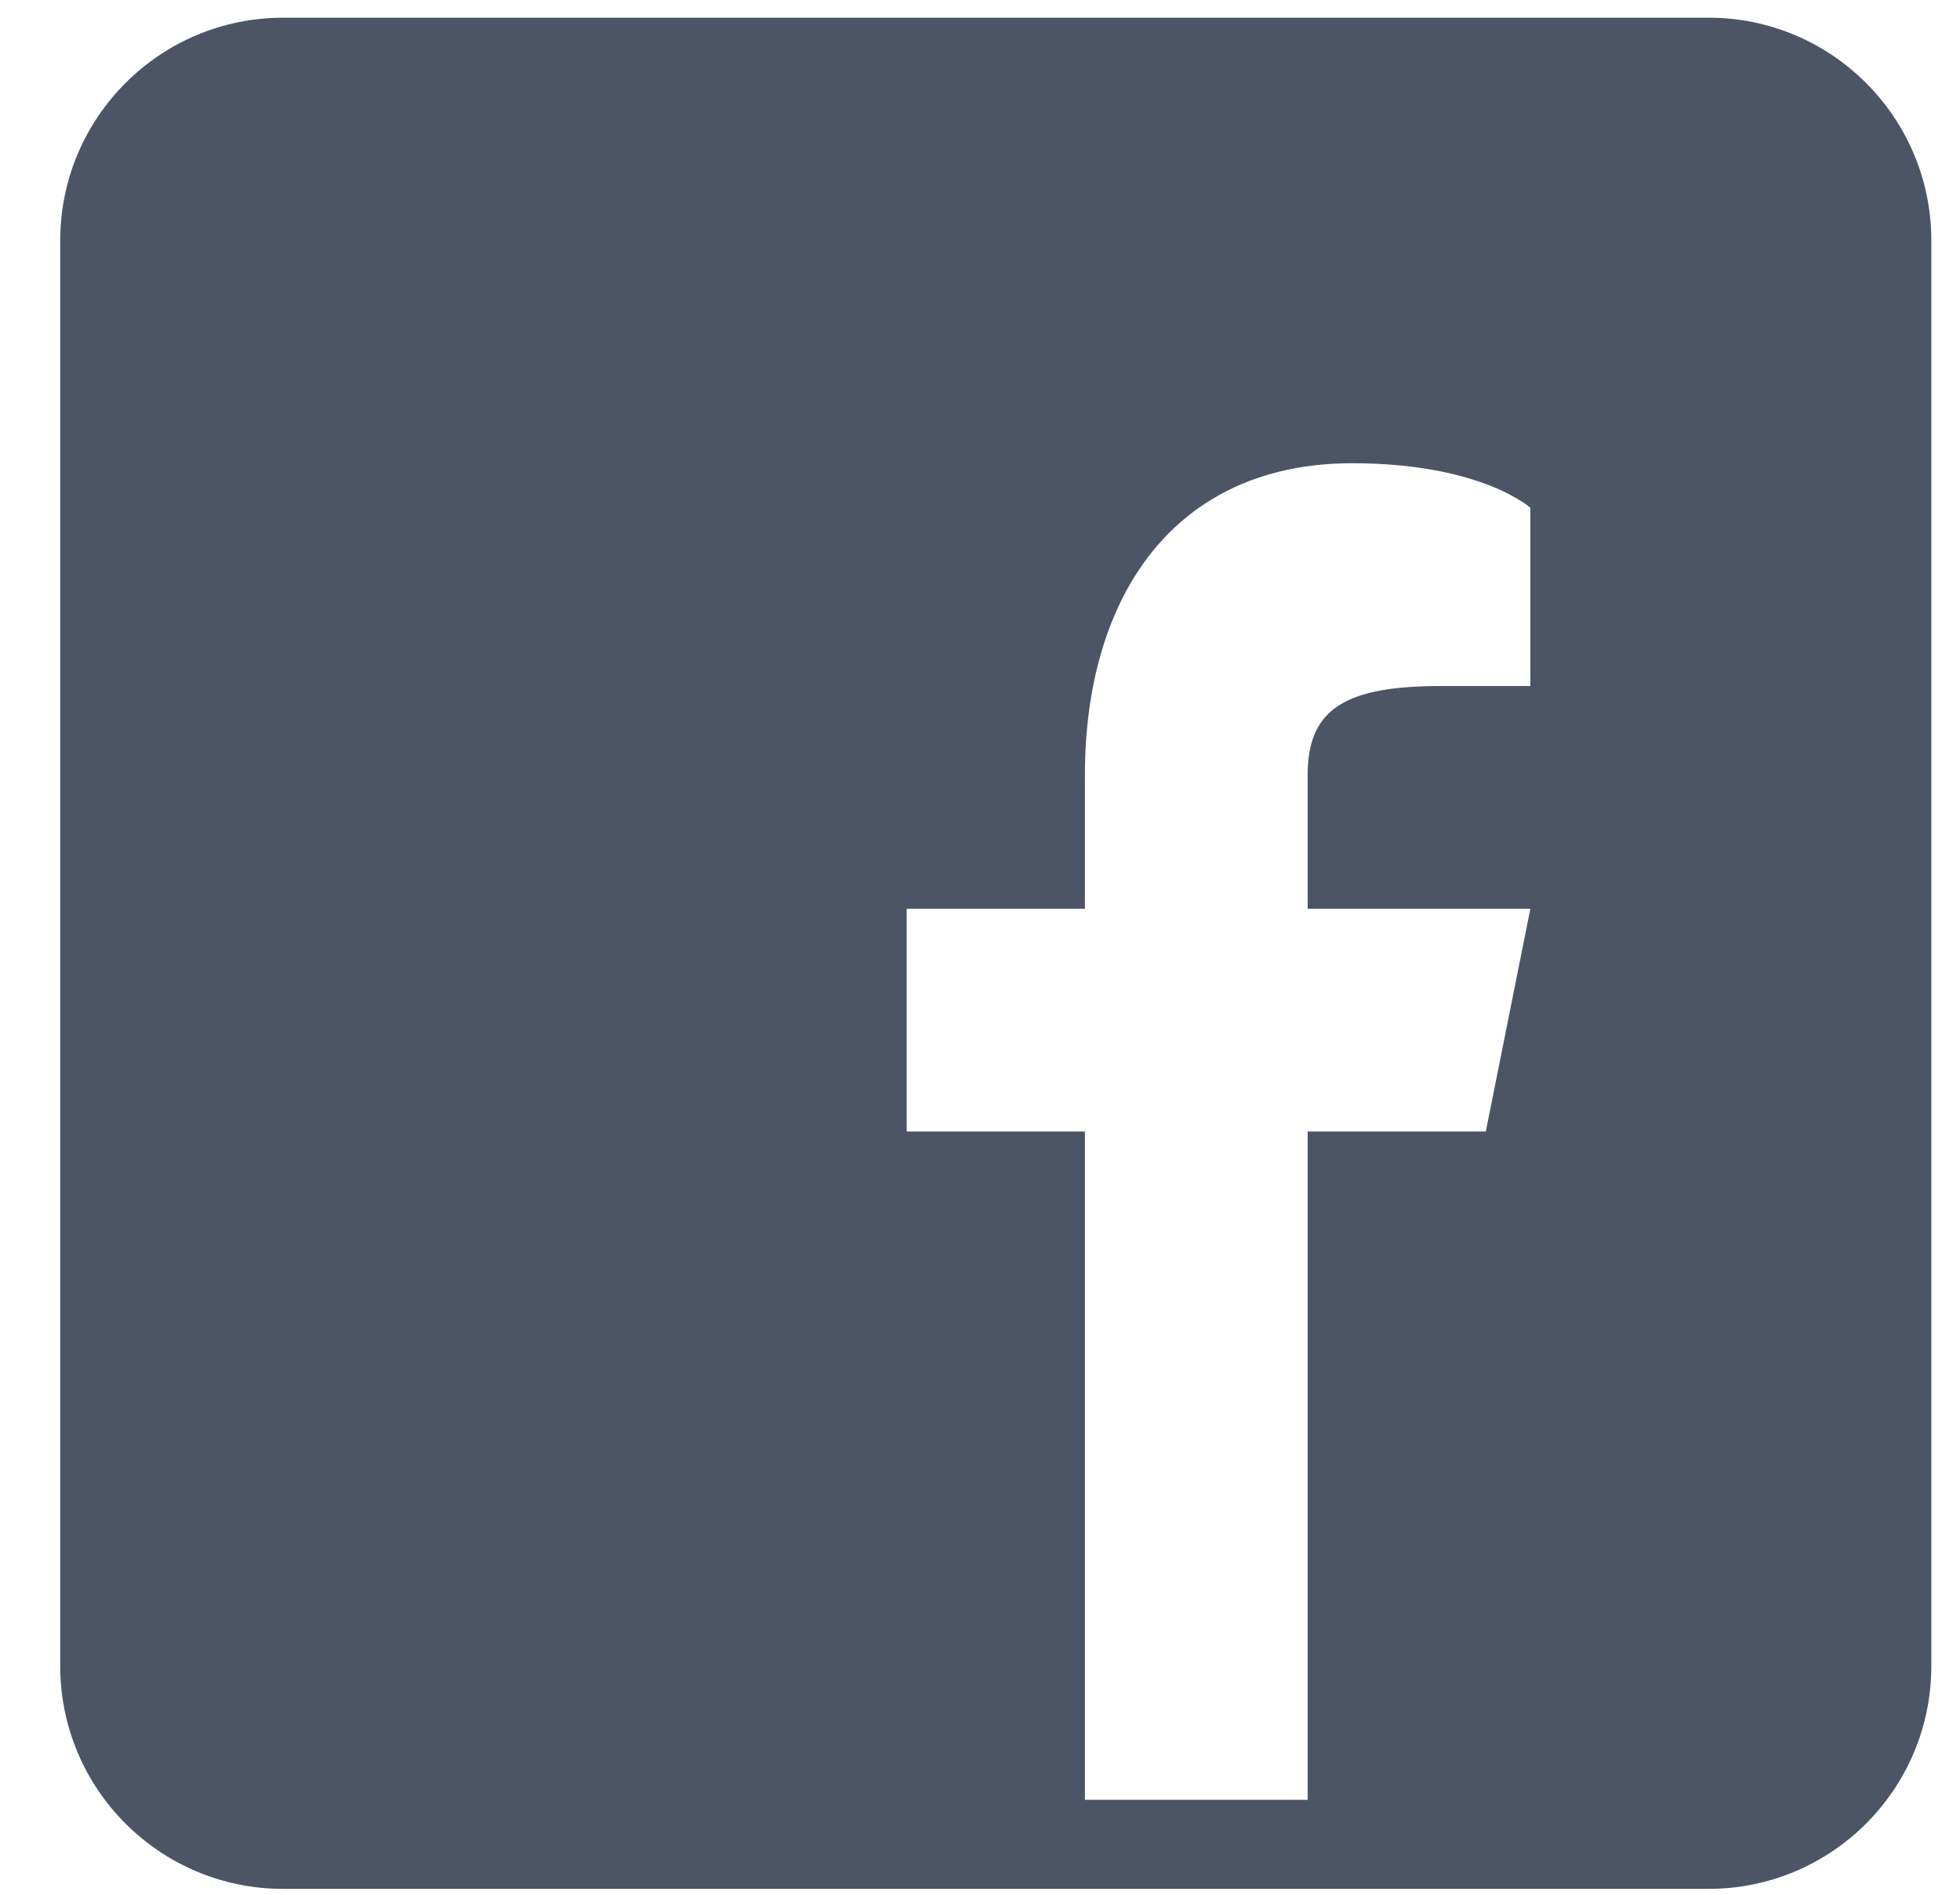 <svg width="30" height="29" viewBox="0 0 30 29" fill="none" xmlns="http://www.w3.org/2000/svg">
<path d="M26.152 0.271H4.332C2.45 0.271 0.922 1.799 0.922 3.681V25.501C0.922 27.383 2.45 28.91 4.332 28.91H26.152C28.034 28.91 29.561 27.383 29.561 25.501V3.681C29.561 1.799 28.034 0.271 26.152 0.271ZM23.424 10.5H22.061C20.601 10.5 20.015 10.841 20.015 11.863V13.909H23.424L22.742 17.318H20.015V27.547H16.606V17.318H13.878V13.909H16.606V11.863C16.606 9.136 17.969 7.09 20.697 7.09C22.674 7.09 23.424 7.772 23.424 7.772V10.5Z" fill="#4B5565"/>
</svg>
